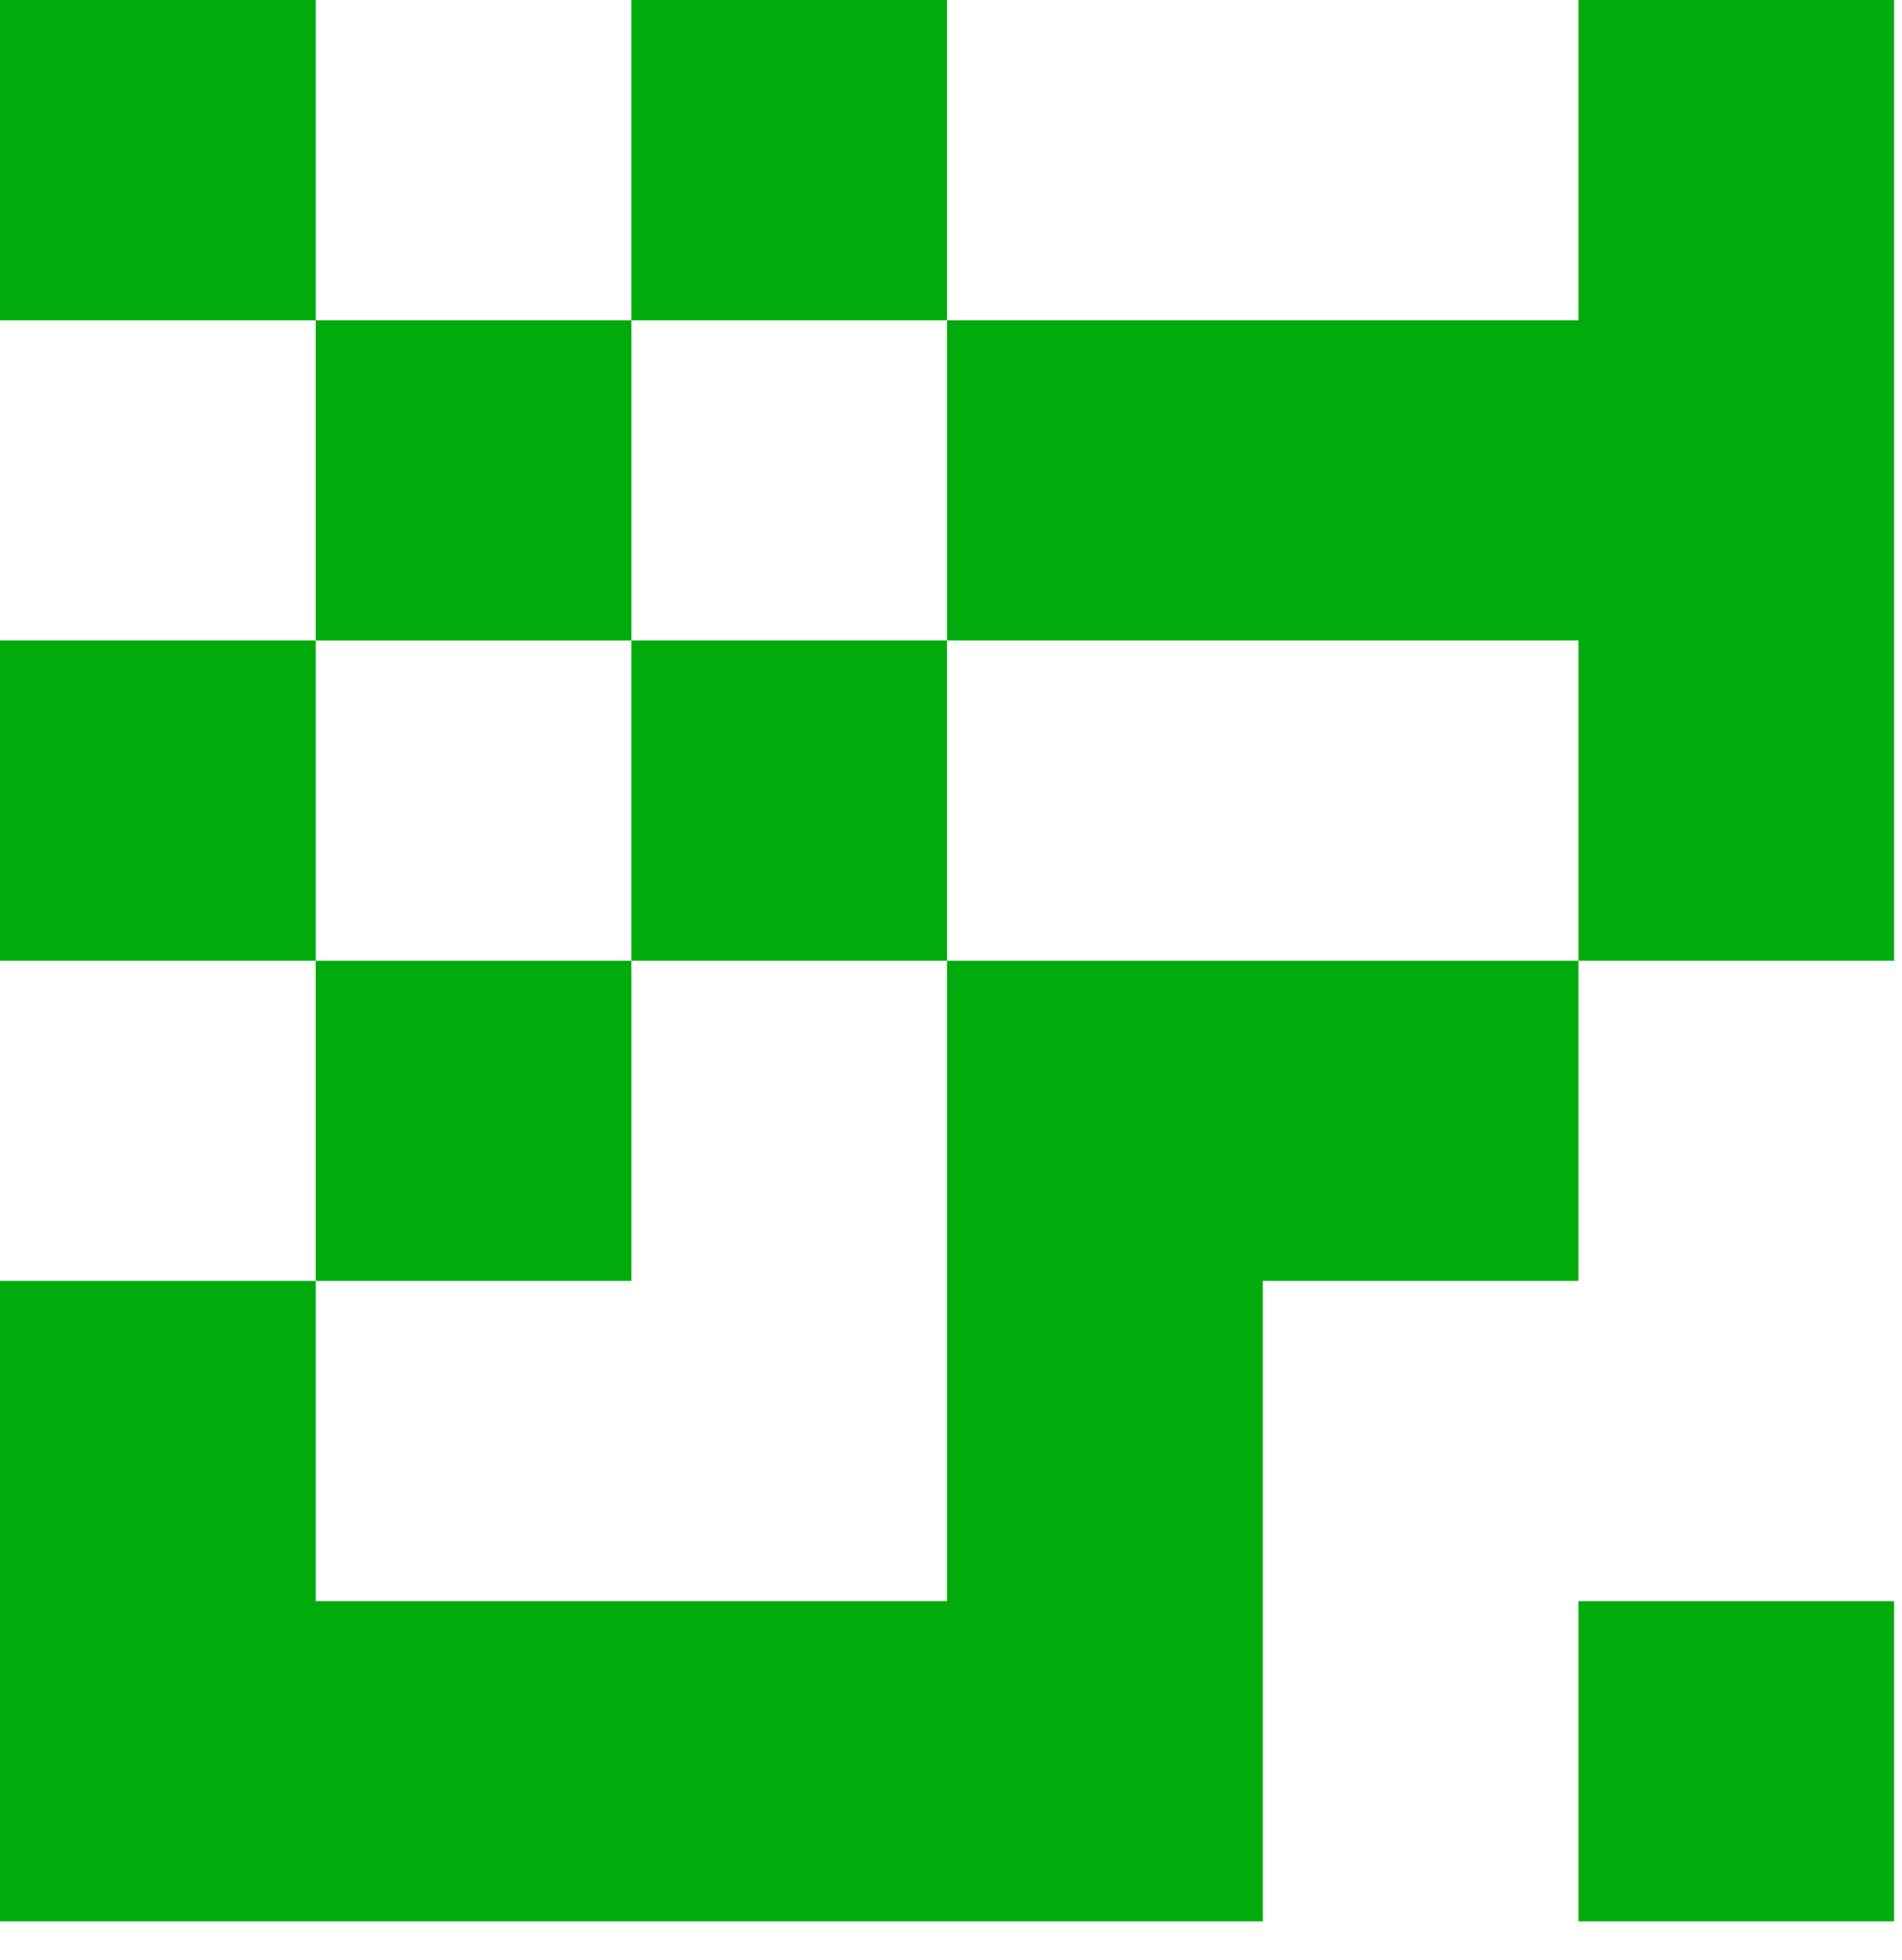 <svg width="33" height="34" viewBox="0 0 33 34" fill="none" xmlns="http://www.w3.org/2000/svg">
<path fill-rule="evenodd" clip-rule="evenodd" d="M27.386 33.333H32.863V27.778H27.386V33.333ZM27.386 0V5.556H16.431V11.111H27.386V16.667H32.863V0H27.386ZM16.431 16.667V27.778H5.477V22.222H0V33.333H21.909V22.222H27.386V16.667H16.431ZM5.477 22.222H10.954V16.667H5.477V22.222ZM10.954 16.667H16.431V11.111H10.954V16.667ZM0 16.667H5.477V11.111H0V16.667ZM10.954 5.556H16.431V0H10.954V5.556ZM5.477 11.112H10.954V5.556H5.477V11.112ZM0 5.556H5.477V0H0V5.556Z" fill="#00AC0B"/>
</svg>

